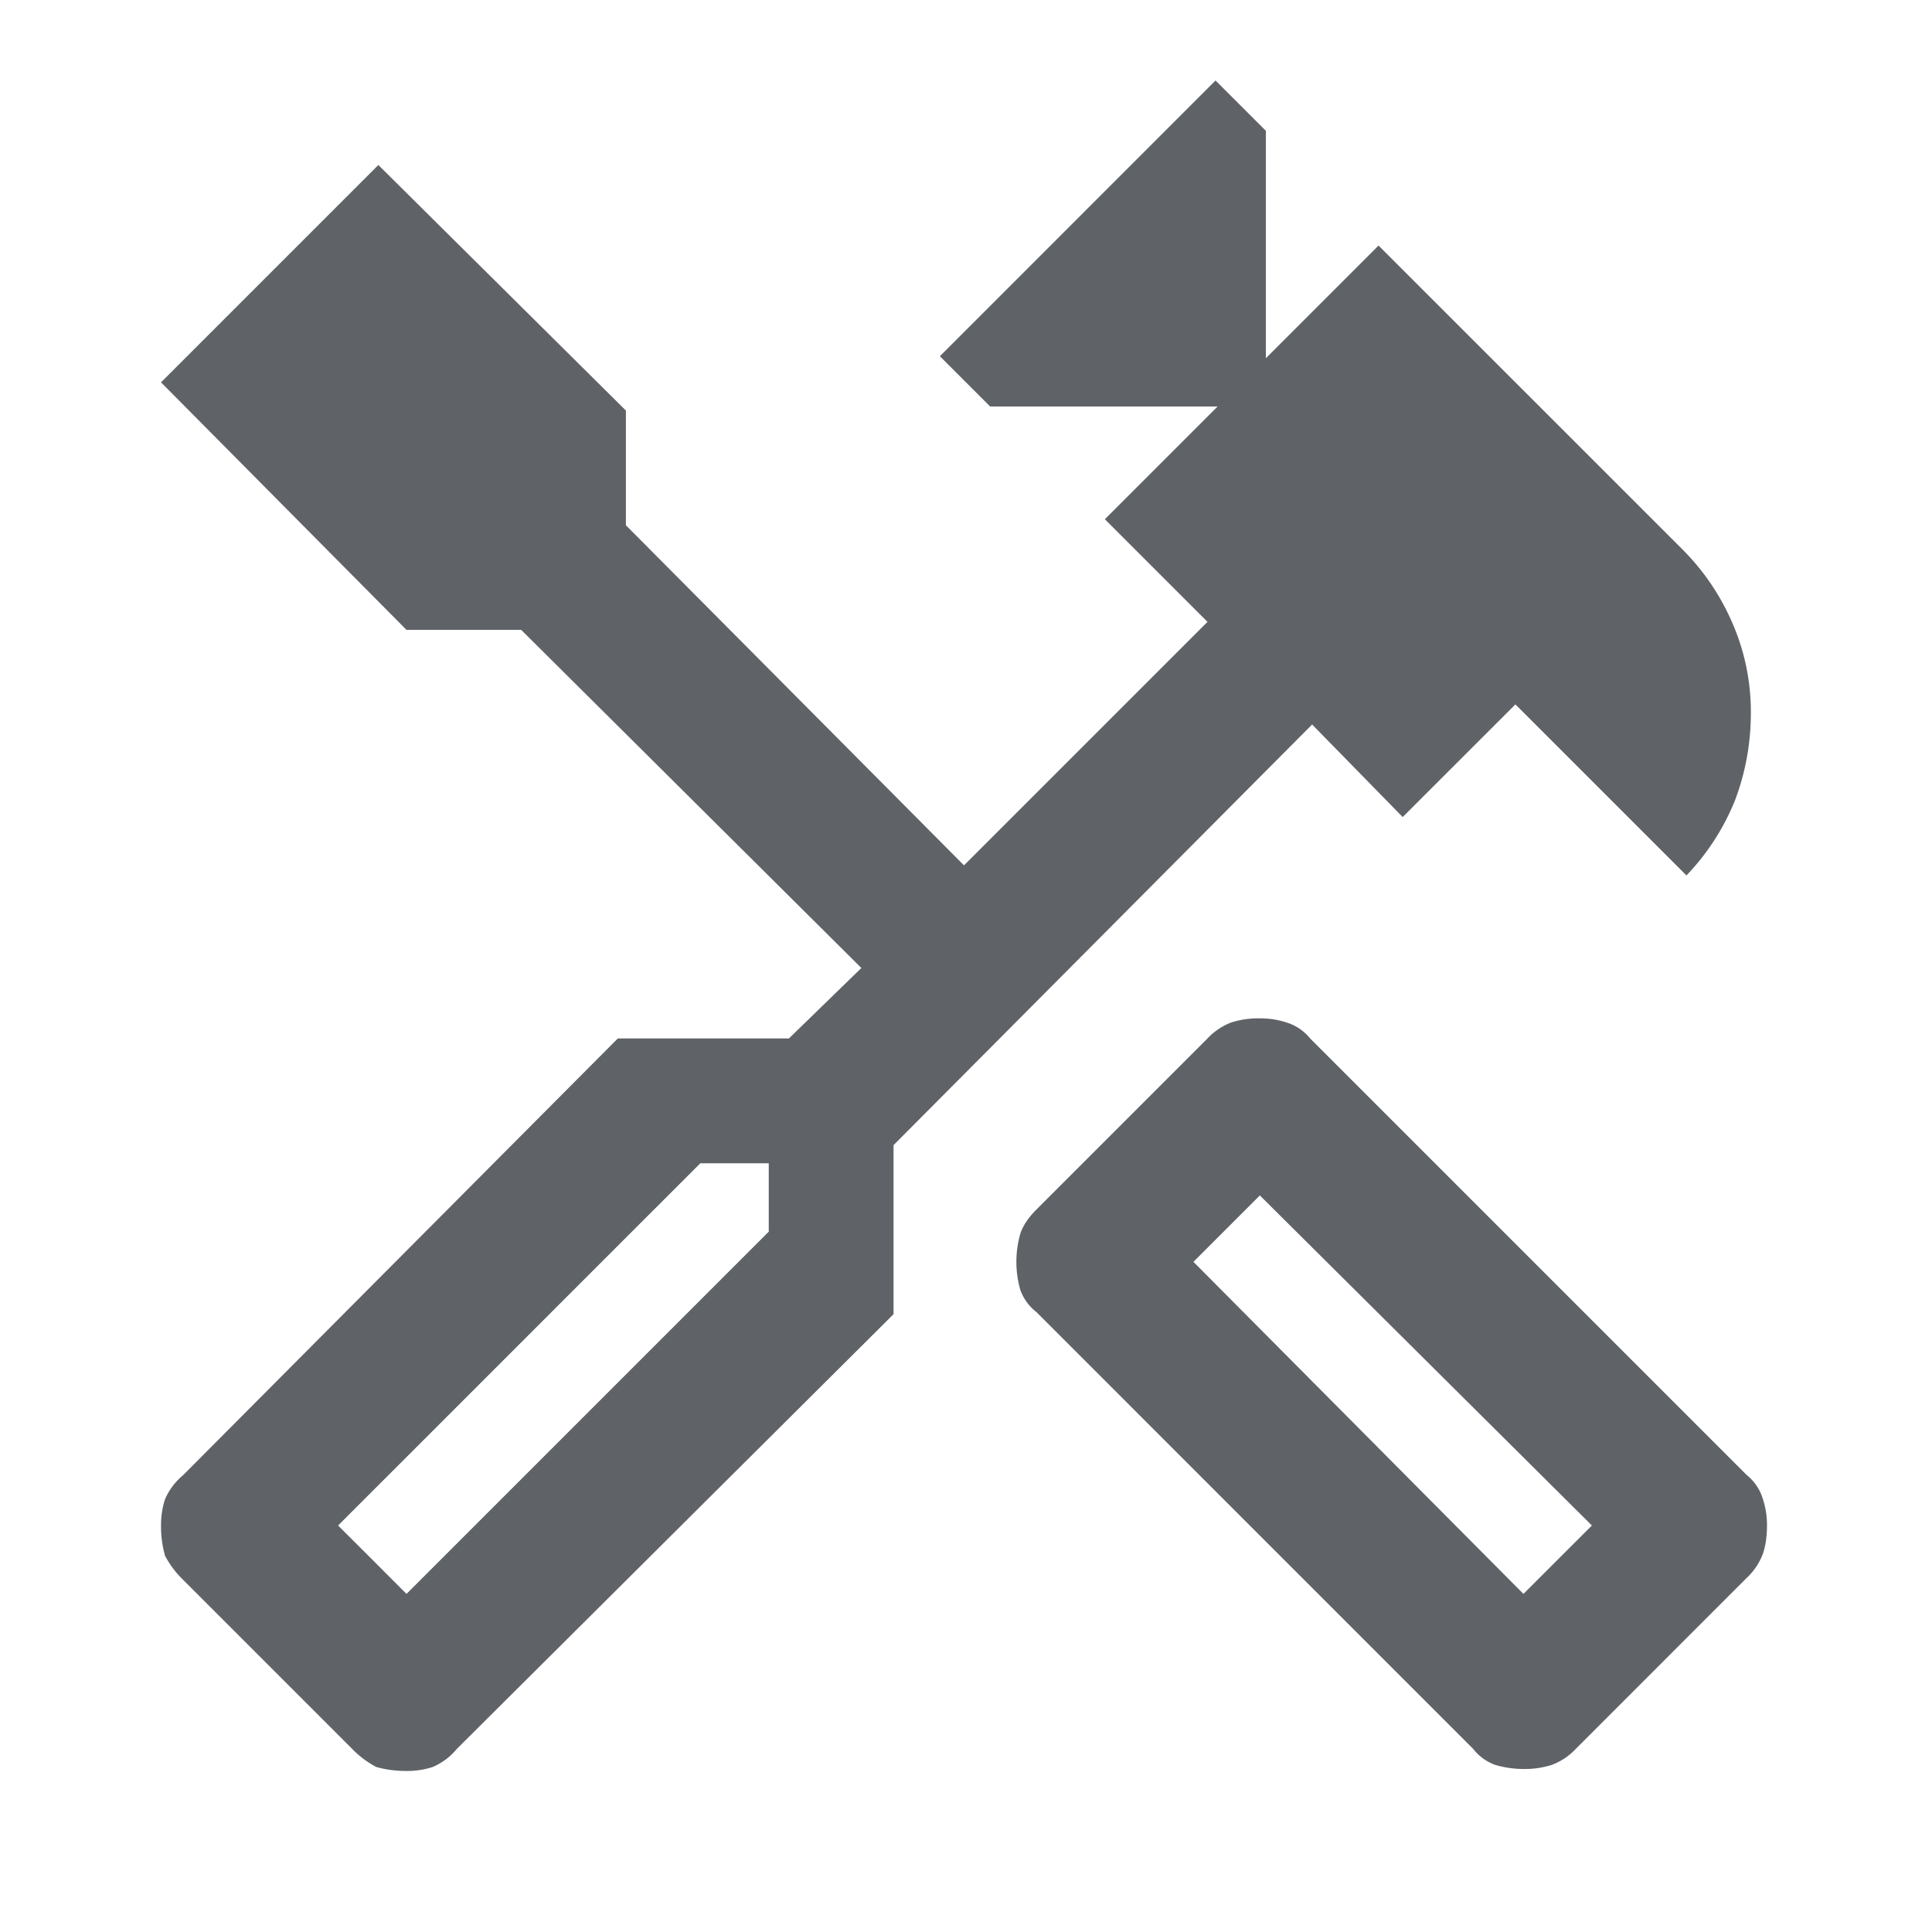 <svg width="32" height="32" viewBox="0 0 32 32" fill="none" xmlns="http://www.w3.org/2000/svg"><g clip-path="url(#clip0_95_11828)"><path d="M25.233 29.3a1.69 1.69 0 01-.466-.067.82.82 0 01-.367-.266l-7.233-7.234a.82.82 0 01-.267-.366 1.694 1.694 0 010-.934c.044-.133.133-.266.267-.4L20 17.2a1.05 1.05 0 01.4-.267 1.49 1.49 0 01.467-.066c.155 0 .3.022.433.066a.8.8 0 01.4.267l7.233 7.233a.799.799 0 01.267.4c.044.134.067.278.067.434 0 .177-.023.333-.067.466a1.048 1.048 0 01-.267.4L26.1 28.967a1.05 1.05 0 01-.4.266 1.476 1.476 0 01-.467.067zm0-2.9l1.134-1.133-5.5-5.467-1.1 1.1 5.466 5.5zm-18.5 2.933c-.177 0-.344-.022-.5-.066a1.569 1.569 0 01-.4-.3l-2.8-2.8a1.569 1.569 0 01-.3-.4 1.813 1.813 0 01-.066-.5c0-.156.022-.3.066-.434.067-.155.167-.289.3-.4l7.2-7.233h2.834l1.2-1.167-5.634-5.6h-1.9l-4.066-4.1 3.6-3.6 4.1 4.067v1.9l5.6 5.633L20 10.3l-1.7-1.7 1.867-1.867H16.4l-.833-.833 4.566-4.567.834.834v3.766l1.866-1.866L27.867 9.1c.355.356.633.767.833 1.233.2.467.3.956.3 1.467 0 .511-.089 1-.267 1.467a3.916 3.916 0 01-.8 1.233L25.1 11.667l-1.867 1.866-1.5-1.533-6.933 6.967v2.8l-7.233 7.2a1.057 1.057 0 01-.4.3 1.364 1.364 0 01-.434.066zm0-2.933l6-6v-1.133H11.6l-6 6L6.733 26.4zm0 0L5.6 25.267l.567.566.566.567zm18.5 0l1.134-1.133-1.134 1.133z" fill="#5F6368"/></g><defs><clipPath id="clip0_95_11828"><path fill="#fff" d="M0 0h32v32H0z"/></clipPath></defs></svg>